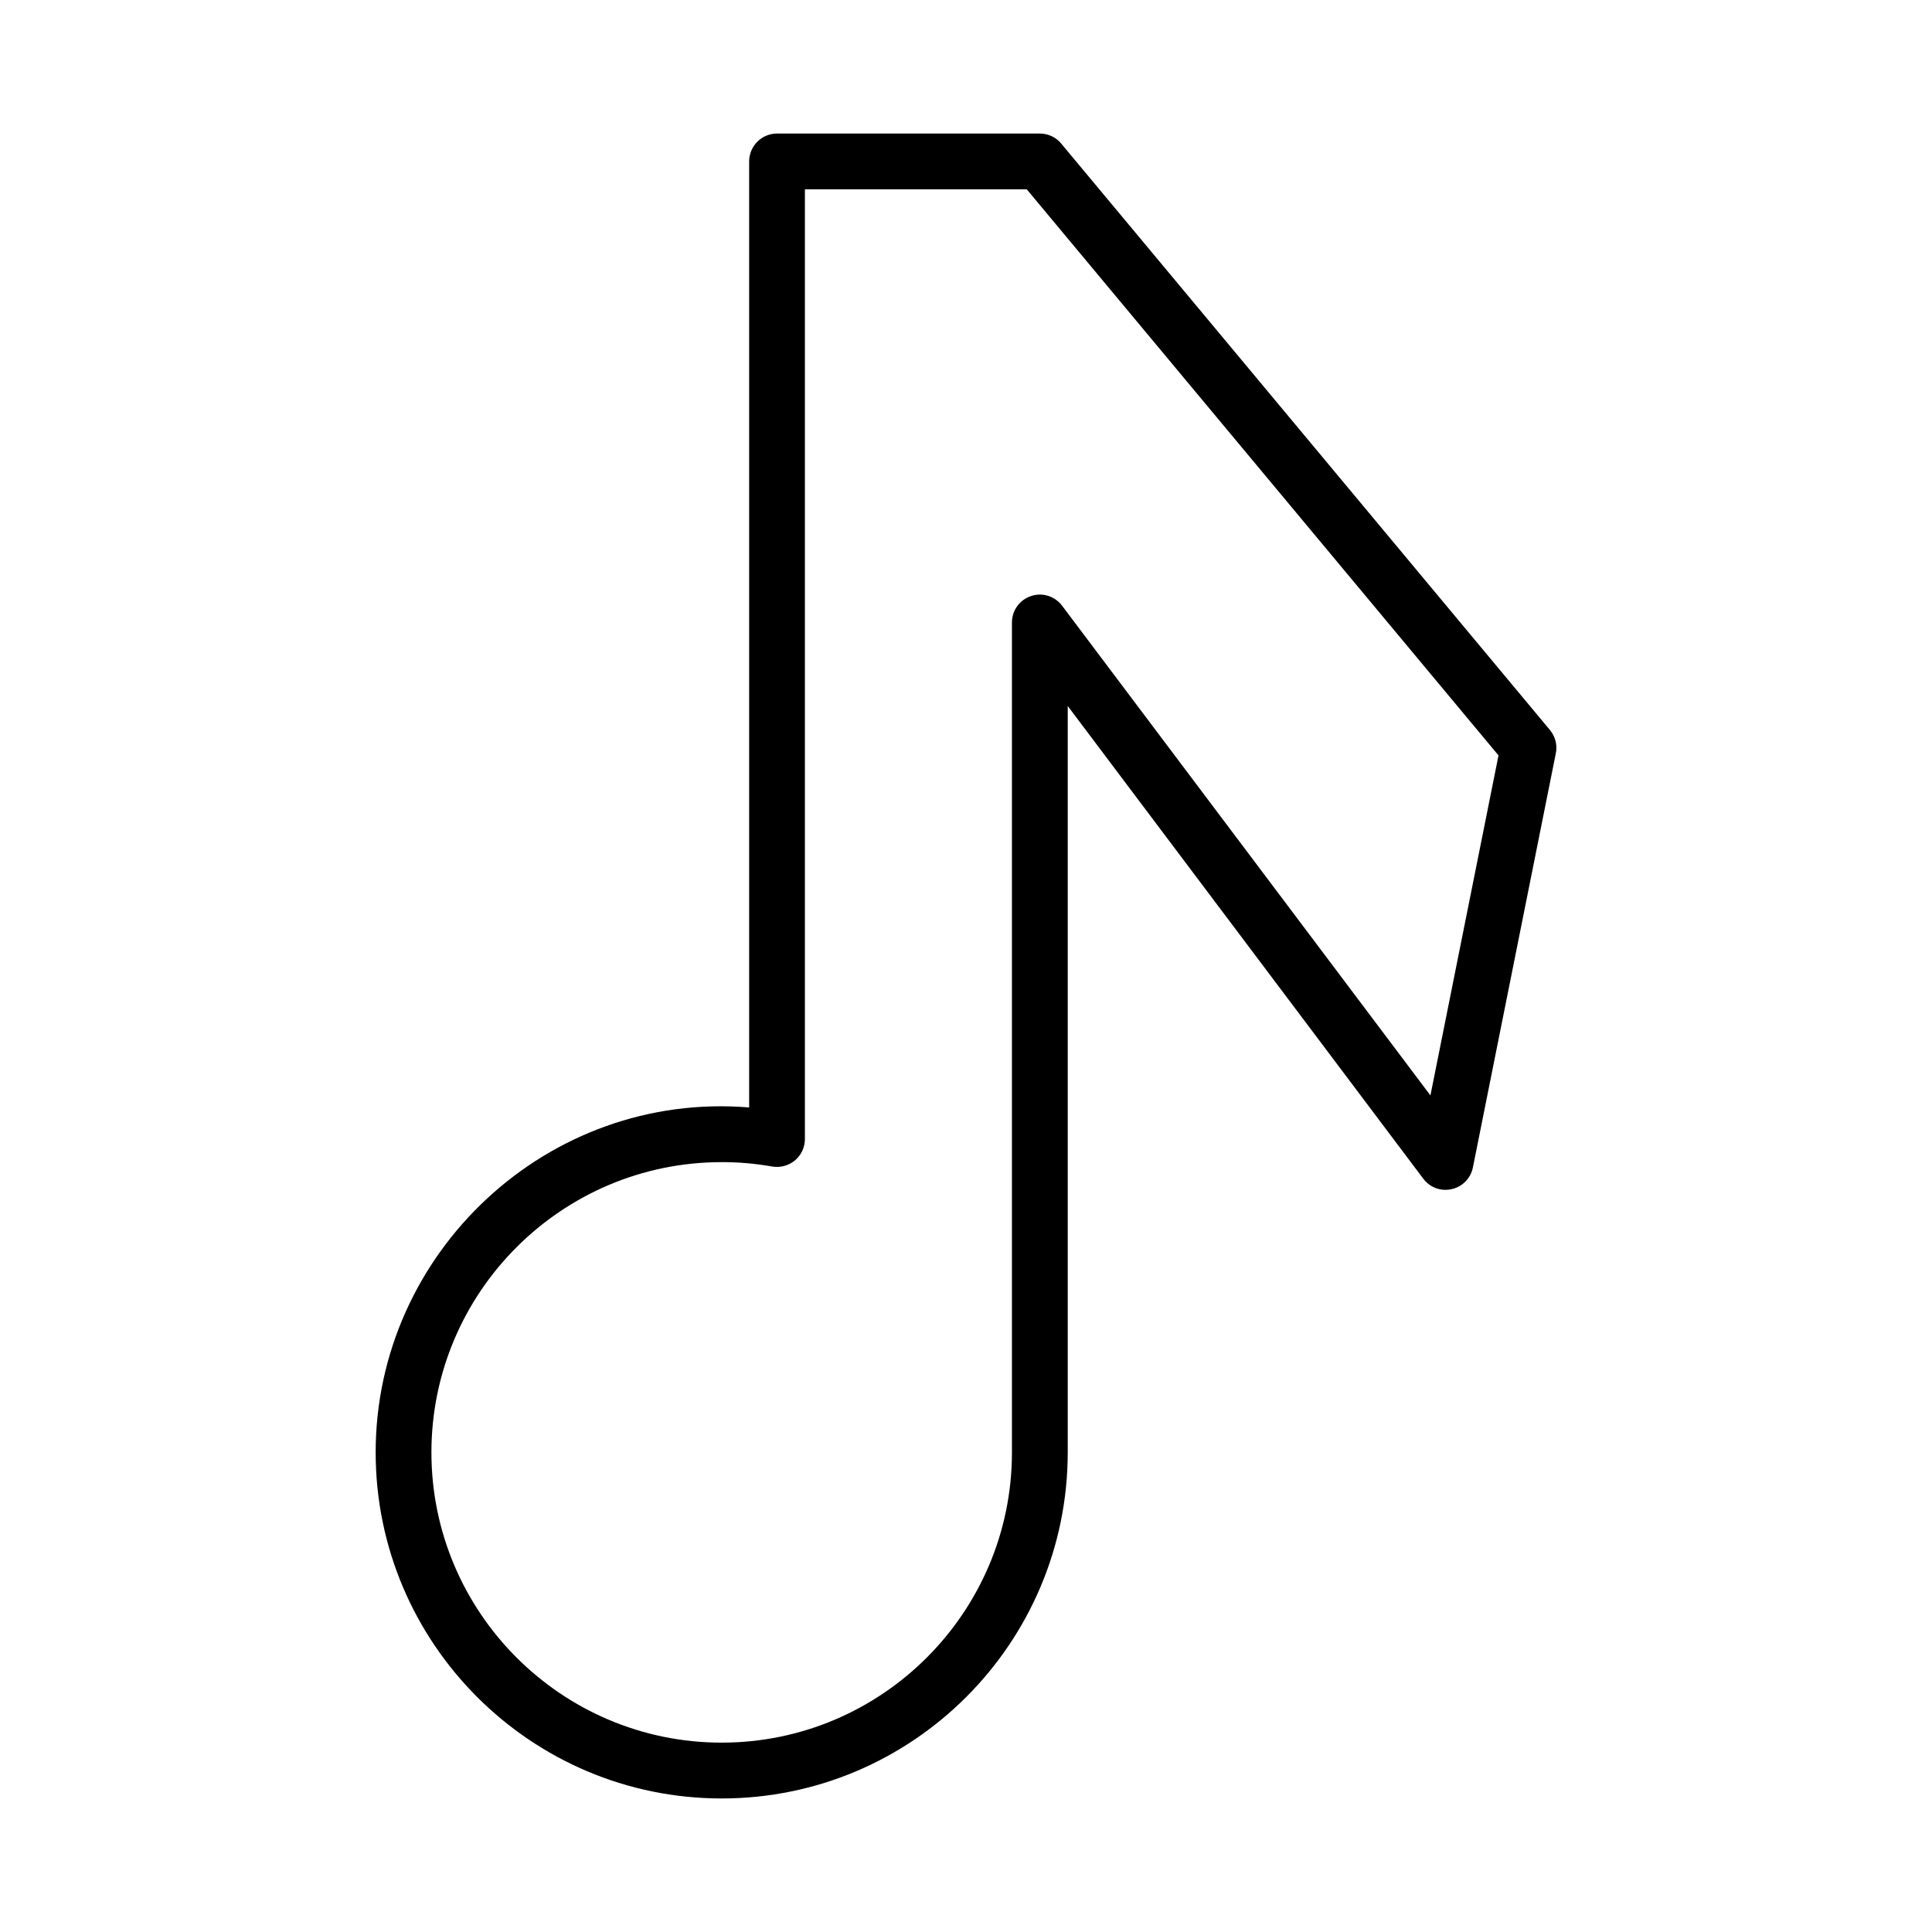 <?xml version="1.0" encoding="UTF-8"?>
<!-- The Best Svg Icon site in the world: iconSvg.co, Visit us! https://iconsvg.co -->
<svg fill="#000000" width="800px" height="800px" version="1.1" viewBox="144 144 512 512" xmlns="http://www.w3.org/2000/svg">
 <path d="m335.25 620.61c-50.566 0-91.695-41.137-91.695-91.715 0-52.992 45.613-95.809 98.977-91.406v-250.7c0-4.078 3.312-7.398 7.391-7.398h69.645c2.191 0 4.277 0.973 5.676 2.672l129.5 155.39c1.434 1.715 2.012 3.988 1.57 6.172l-21.977 109.75c-0.57 2.867-2.769 5.125-5.602 5.754-2.894 0.668-5.809-0.434-7.551-2.762l-94.223-125.27v197.8c-0.004 50.578-41.141 91.715-91.707 91.715zm0-168.63c-42.41 0-76.918 34.5-76.918 76.918 0 42.418 34.508 76.918 76.918 76.918 42.418 0 76.926-34.5 76.926-76.918v-219.93c0-3.176 2.031-6.008 5.043-7 3.012-1.047 6.332 0.02 8.254 2.562l97.605 129.77 18.043-90.105-125.02-150.02h-58.793v251.68c0 2.184-0.965 4.258-2.633 5.664-1.676 1.391-3.879 1.984-6.027 1.625-4.457-0.793-8.969-1.172-13.398-1.172z"/>
</svg>